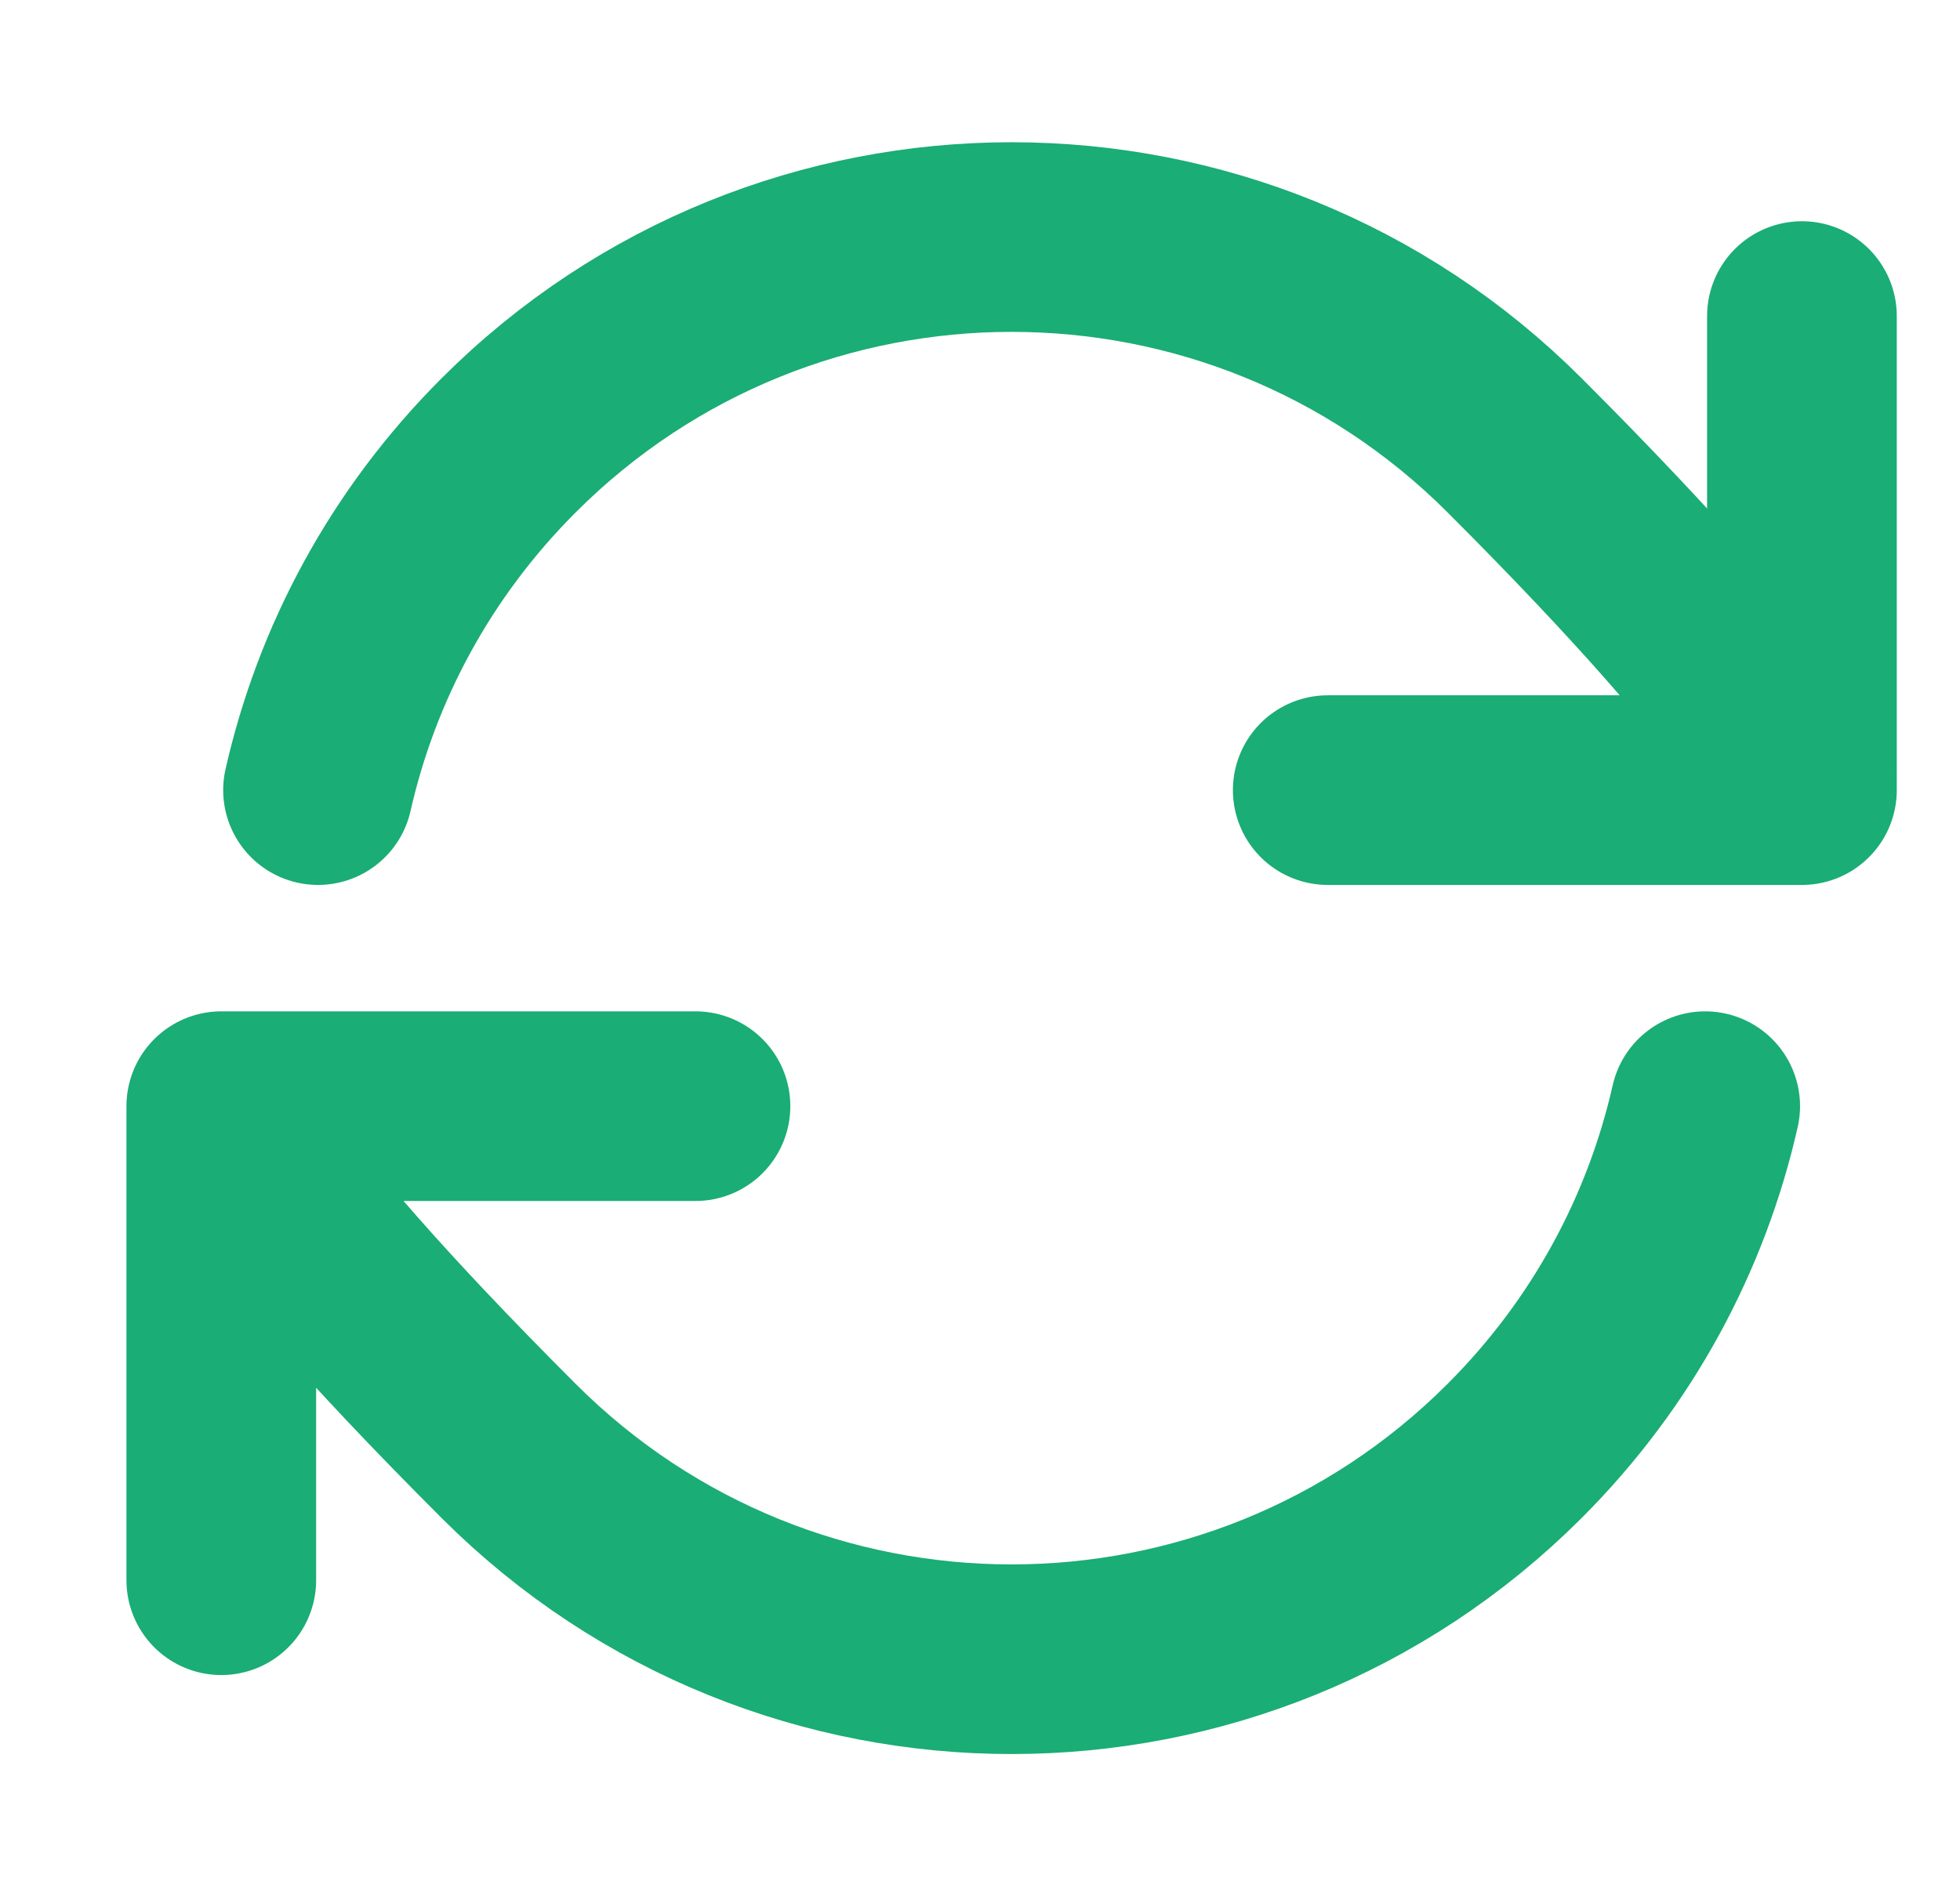 <svg width="31" height="30" viewBox="0 0 31 30" fill="none" xmlns="http://www.w3.org/2000/svg">
<path d="M3.5 17.5C3.5 17.5 3.652 18.562 8.045 22.955C12.438 27.348 19.562 27.348 23.955 22.955C25.512 21.398 26.517 19.499 26.97 17.5M3.5 17.5V25M3.5 17.5H11M28.5 12.5C28.5 12.5 28.348 11.438 23.955 7.045C19.562 2.652 12.438 2.652 8.045 7.045C6.488 8.602 5.483 10.501 5.03 12.5M28.5 12.5V5M28.5 12.5H21" stroke="#1AAD75" stroke-width="3" stroke-linecap="round" stroke-linejoin="round"/>
</svg>
